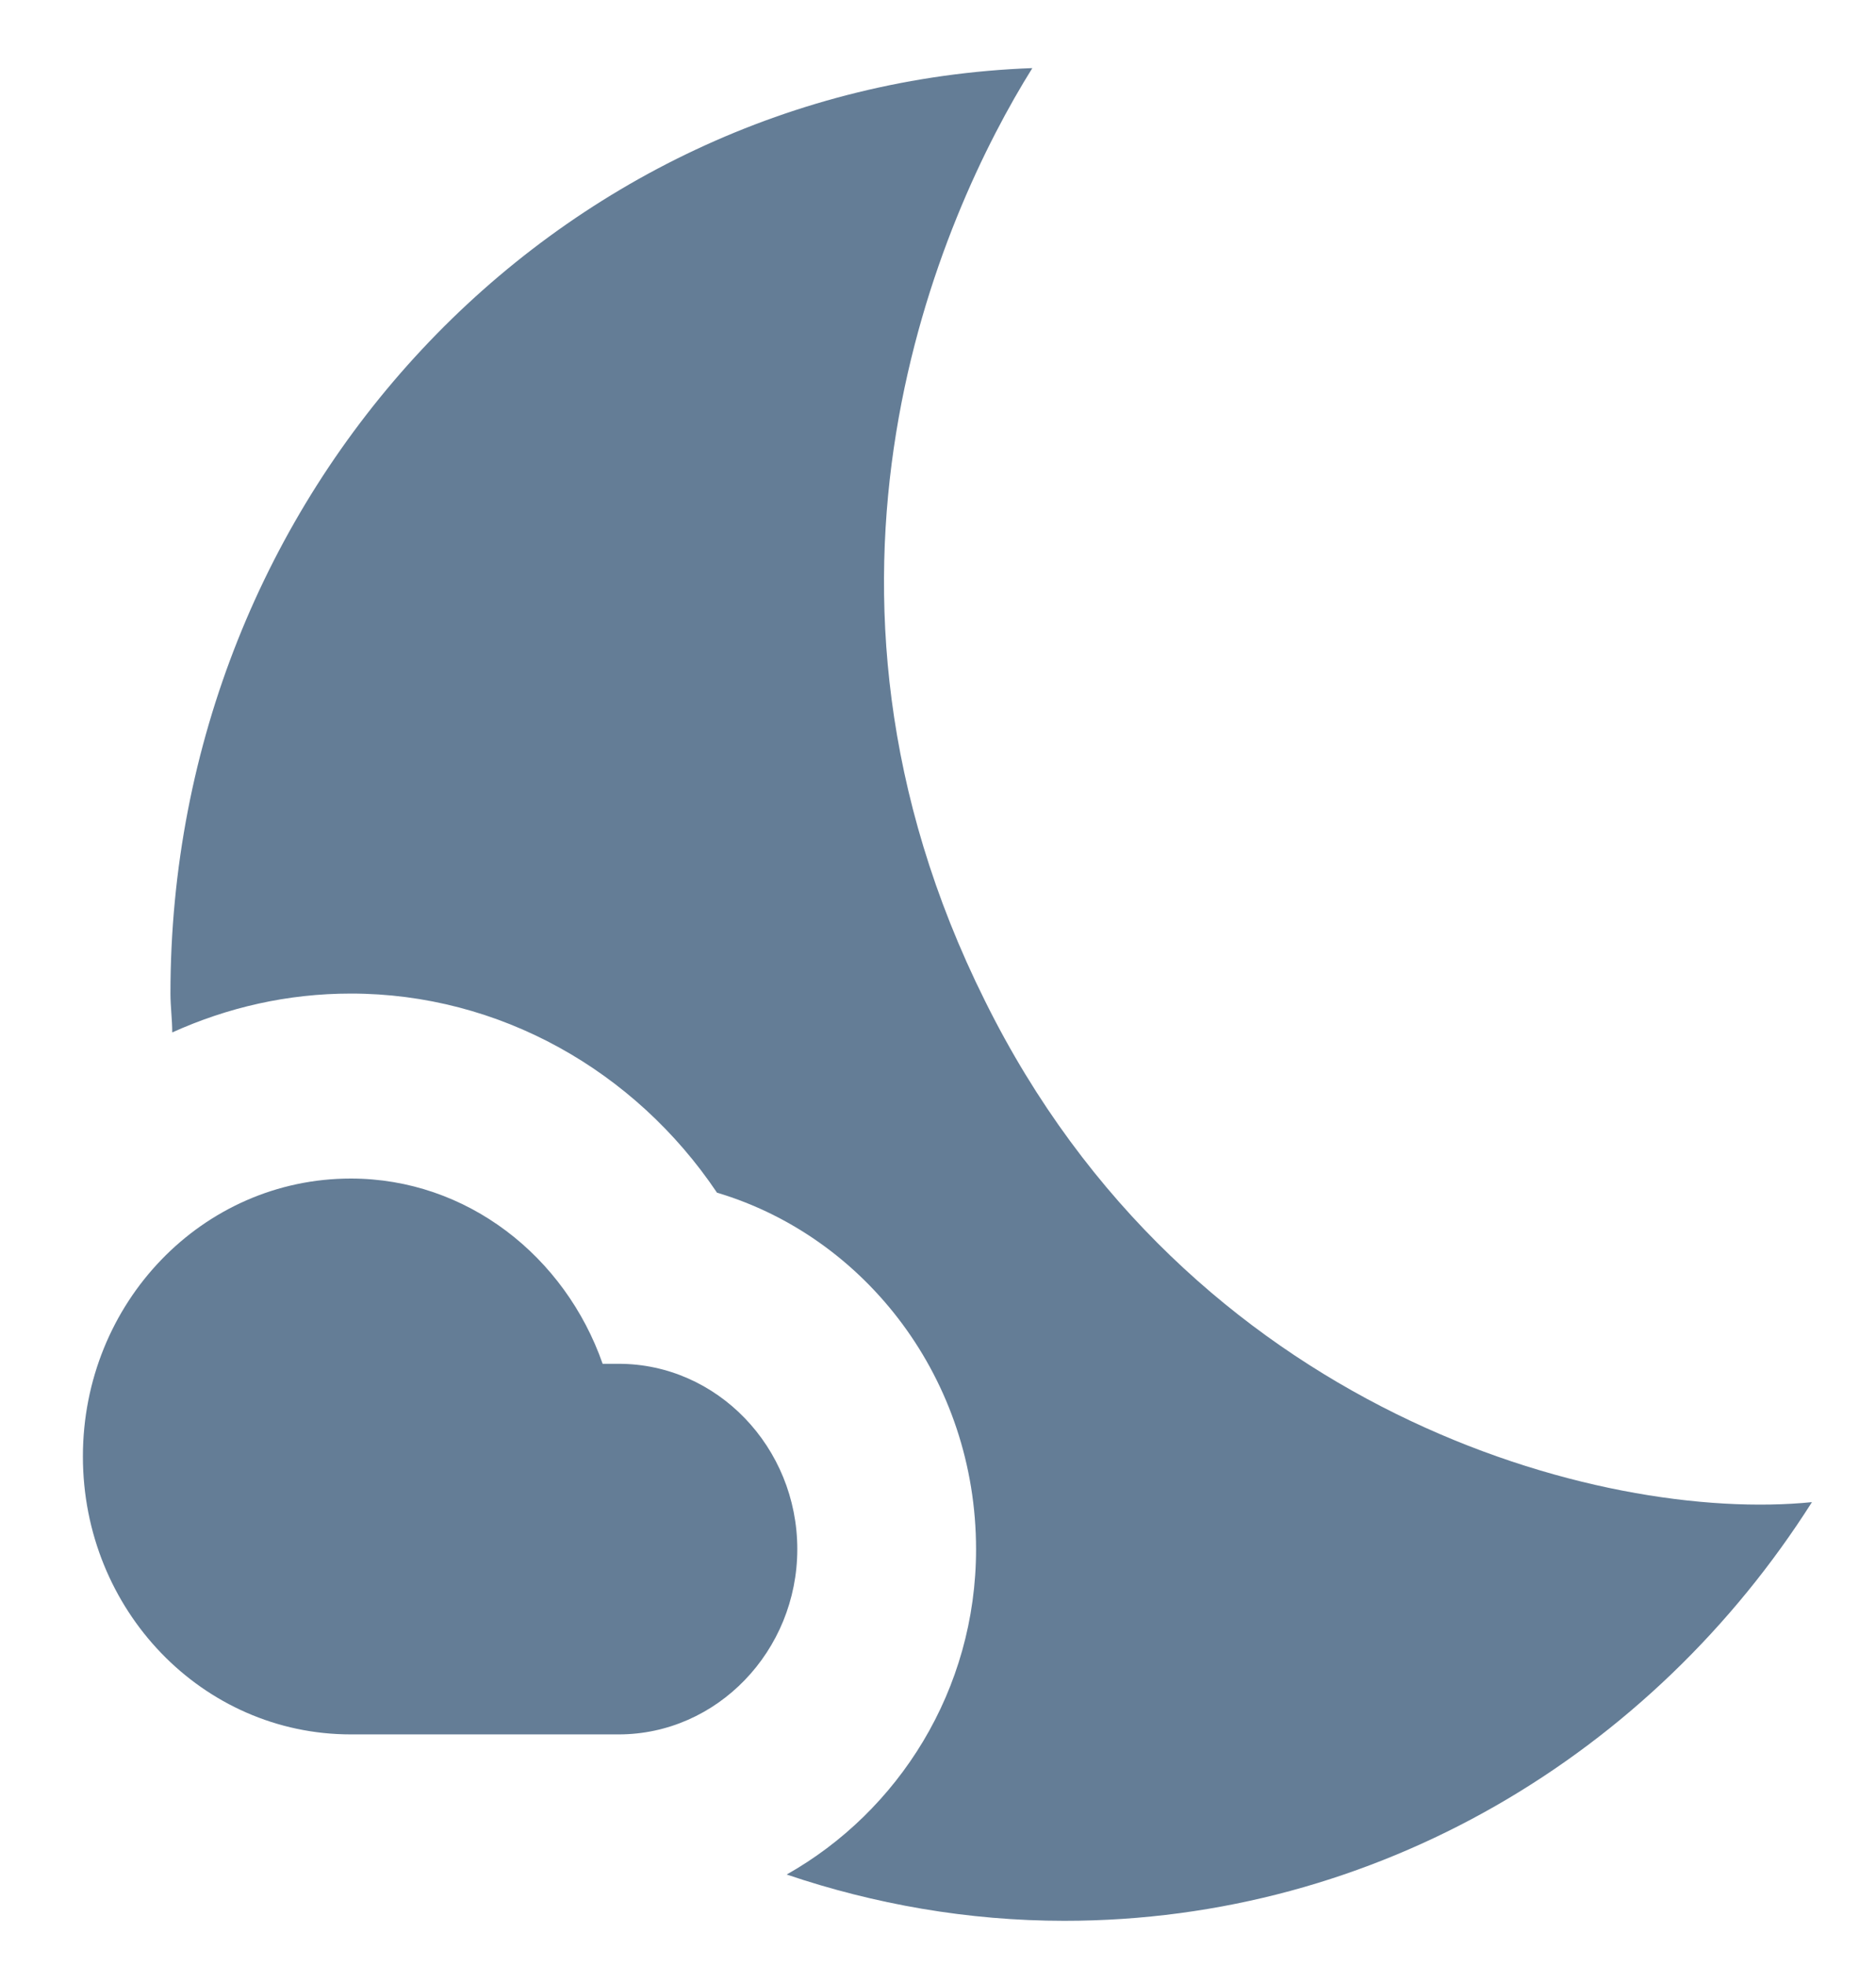 <svg width="21" height="22" viewBox="0 0 21 22" fill="none" xmlns="http://www.w3.org/2000/svg">
<g id="Group">
<g id="Group_2">
<g id="Group_3">
<path id="Vector" d="M11.026 11.2C8.696 6.525 10.526 2.41 11.556 0.762C6.197 0.959 1.908 5.51 1.908 11.118C1.908 11.263 1.928 11.408 1.928 11.553C2.548 11.273 3.218 11.118 3.928 11.118C5.587 11.118 7.107 11.978 8.026 13.346C9.696 13.844 10.926 15.44 10.926 17.337C10.926 18.913 10.056 20.271 8.806 20.976C9.786 21.308 10.836 21.494 11.915 21.494C15.414 21.494 18.494 19.628 20.283 16.809C17.924 17.047 13.305 15.803 11.026 11.2Z" fill="#647D96"/>
</g>
<path id="Vector_2" d="M6.926 15.261H6.746C6.326 14.059 5.227 13.188 3.927 13.188C2.267 13.188 0.928 14.577 0.928 16.298C0.928 18.019 2.267 19.408 3.927 19.408C4.547 19.408 6.416 19.408 6.926 19.408C8.026 19.408 8.925 18.475 8.925 17.335C8.925 16.194 8.026 15.261 6.926 15.261Z" fill="#647D96"/>
</g>
</g>
</svg>
